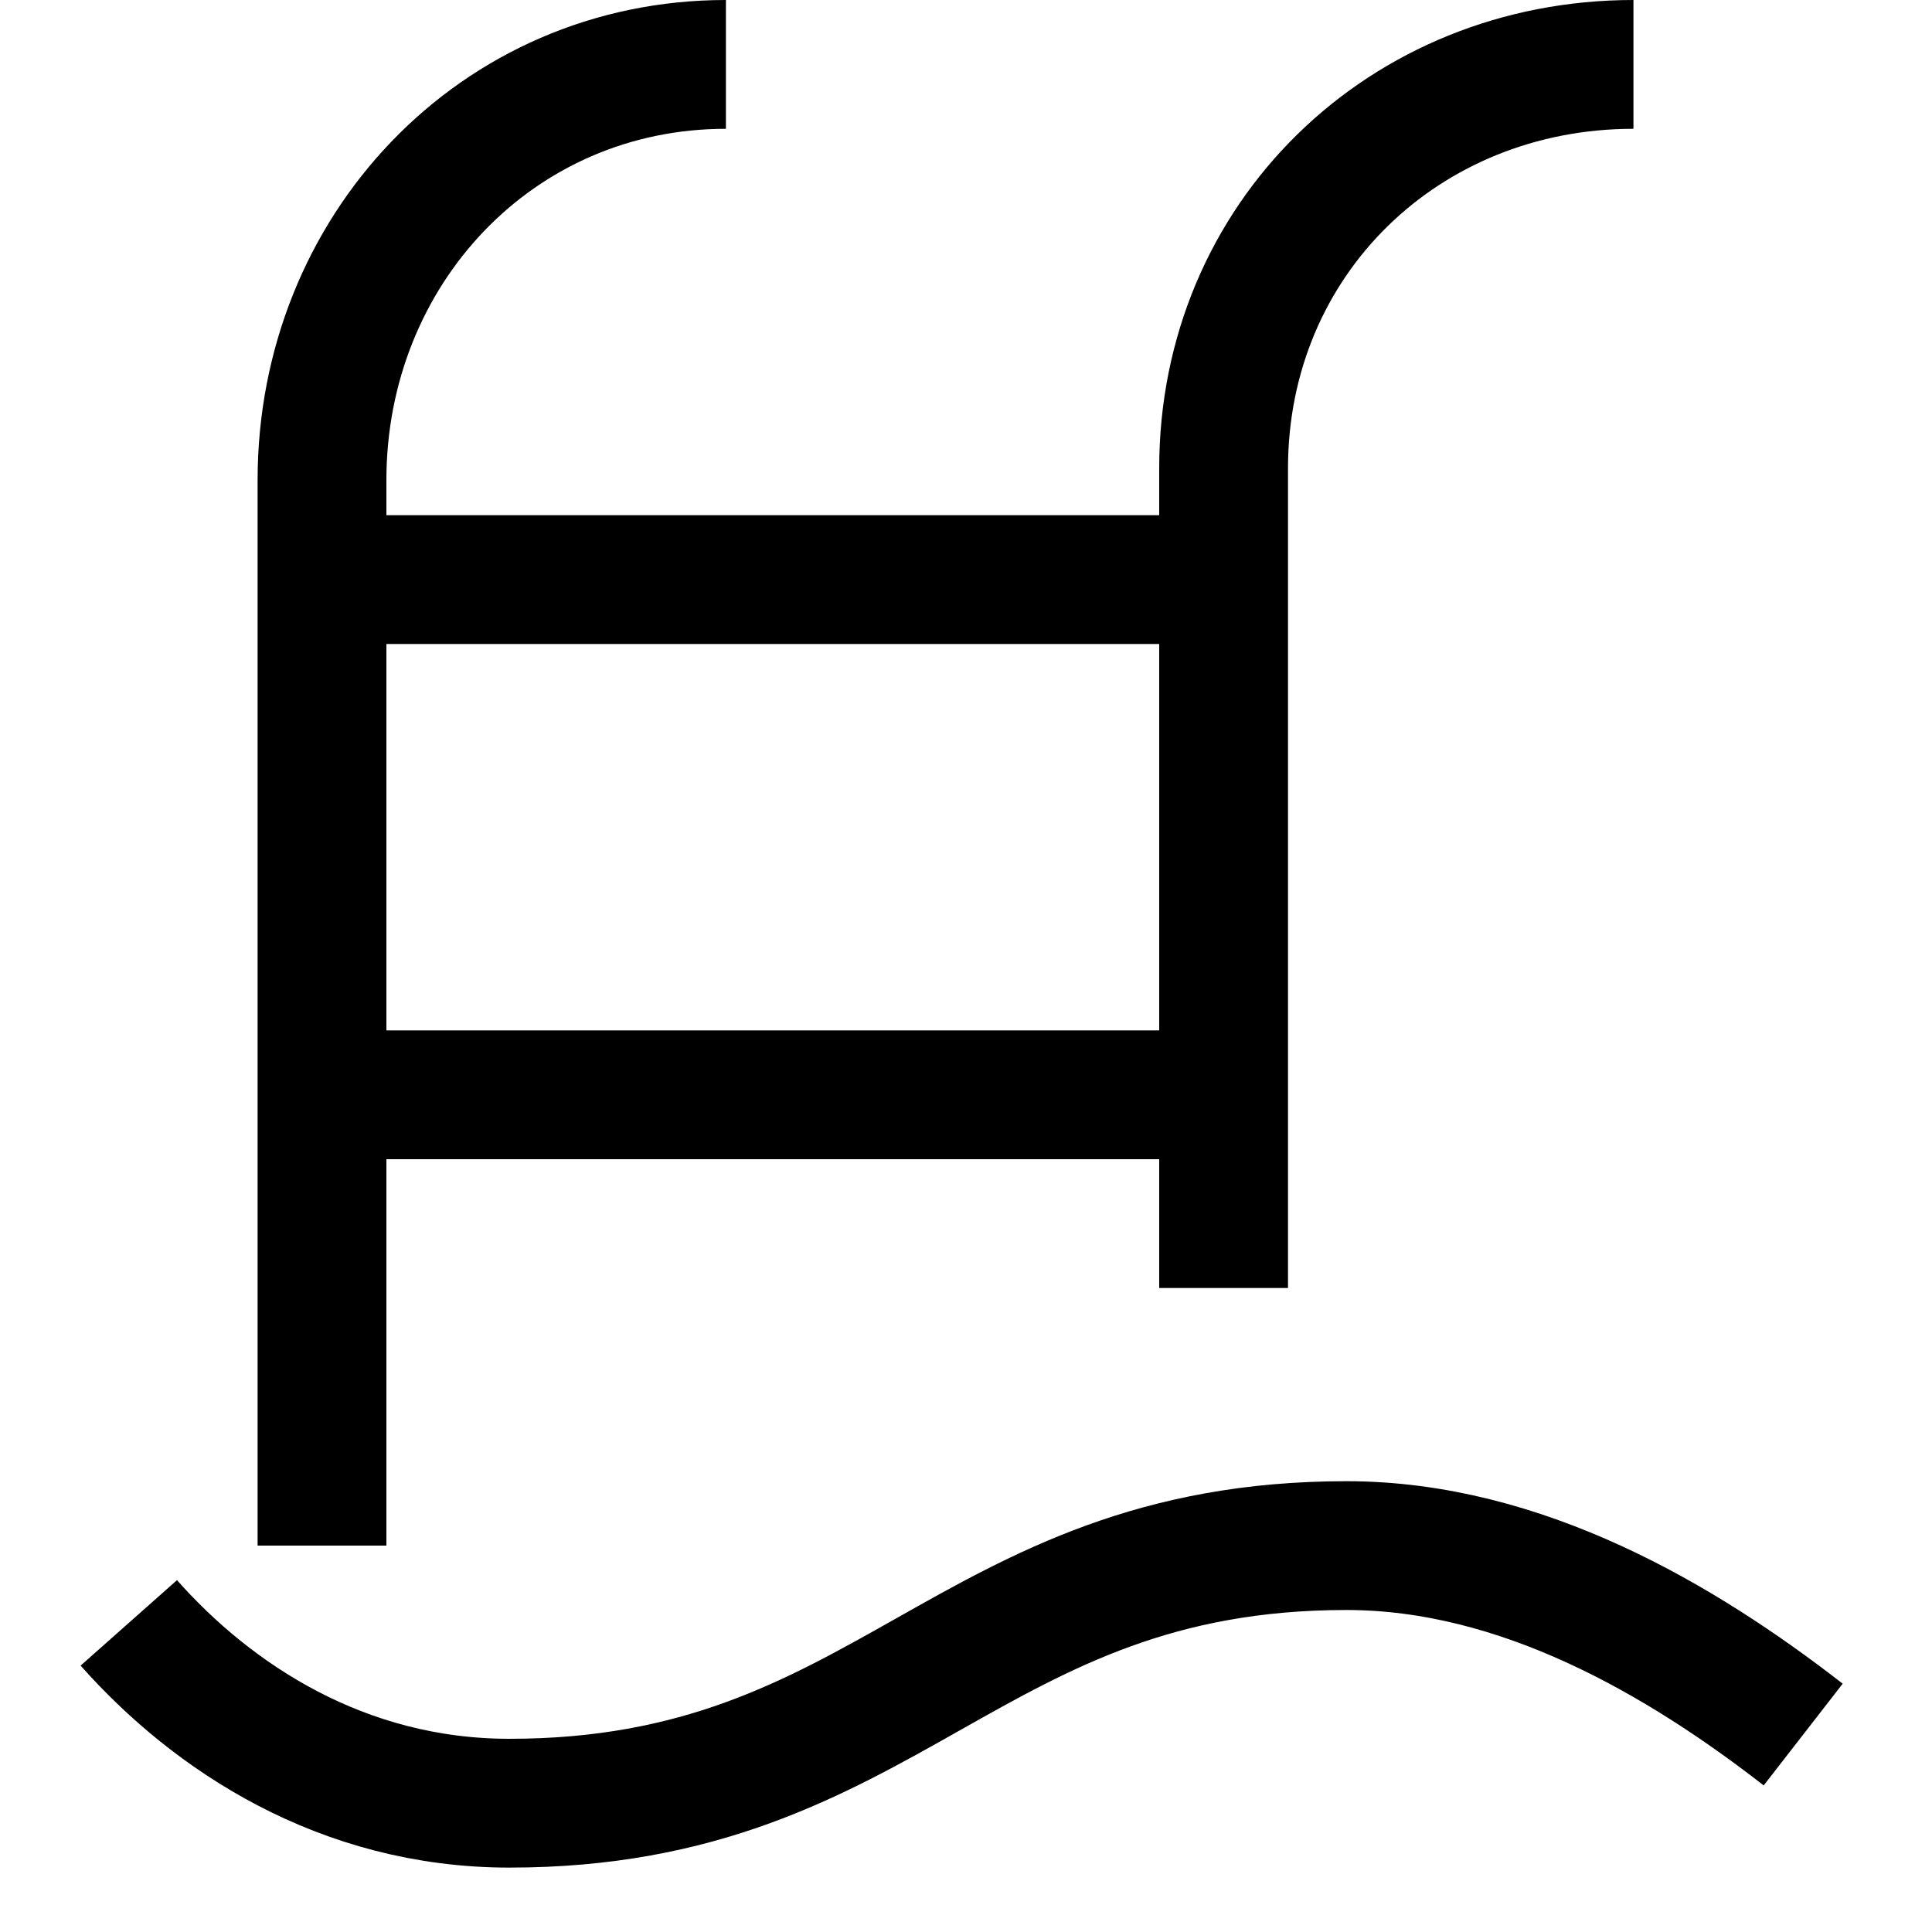 <?xml version="1.0" encoding="UTF-8"?> <svg xmlns="http://www.w3.org/2000/svg" width="15px" height="15px" viewBox="0 0 15 15" fill="none"><path d="M1 12.6C1.65 13.333 2.655 14 3.955 14C6.909 14 7.5 12 10.454 12C11.814 12 13.055 12.733 14 13.467M2.5 12V3.727C2.5 1.945 3.855 0.5 5.636 0.5M9.5 10V3.636C9.5 1.855 10.9 0.5 12.682 0.5M2.5 4.5H9.5M2.5 8.5H9.5" stroke="black" stroke-miterlimit="10" stroke-linejoin="round"></path></svg> 
